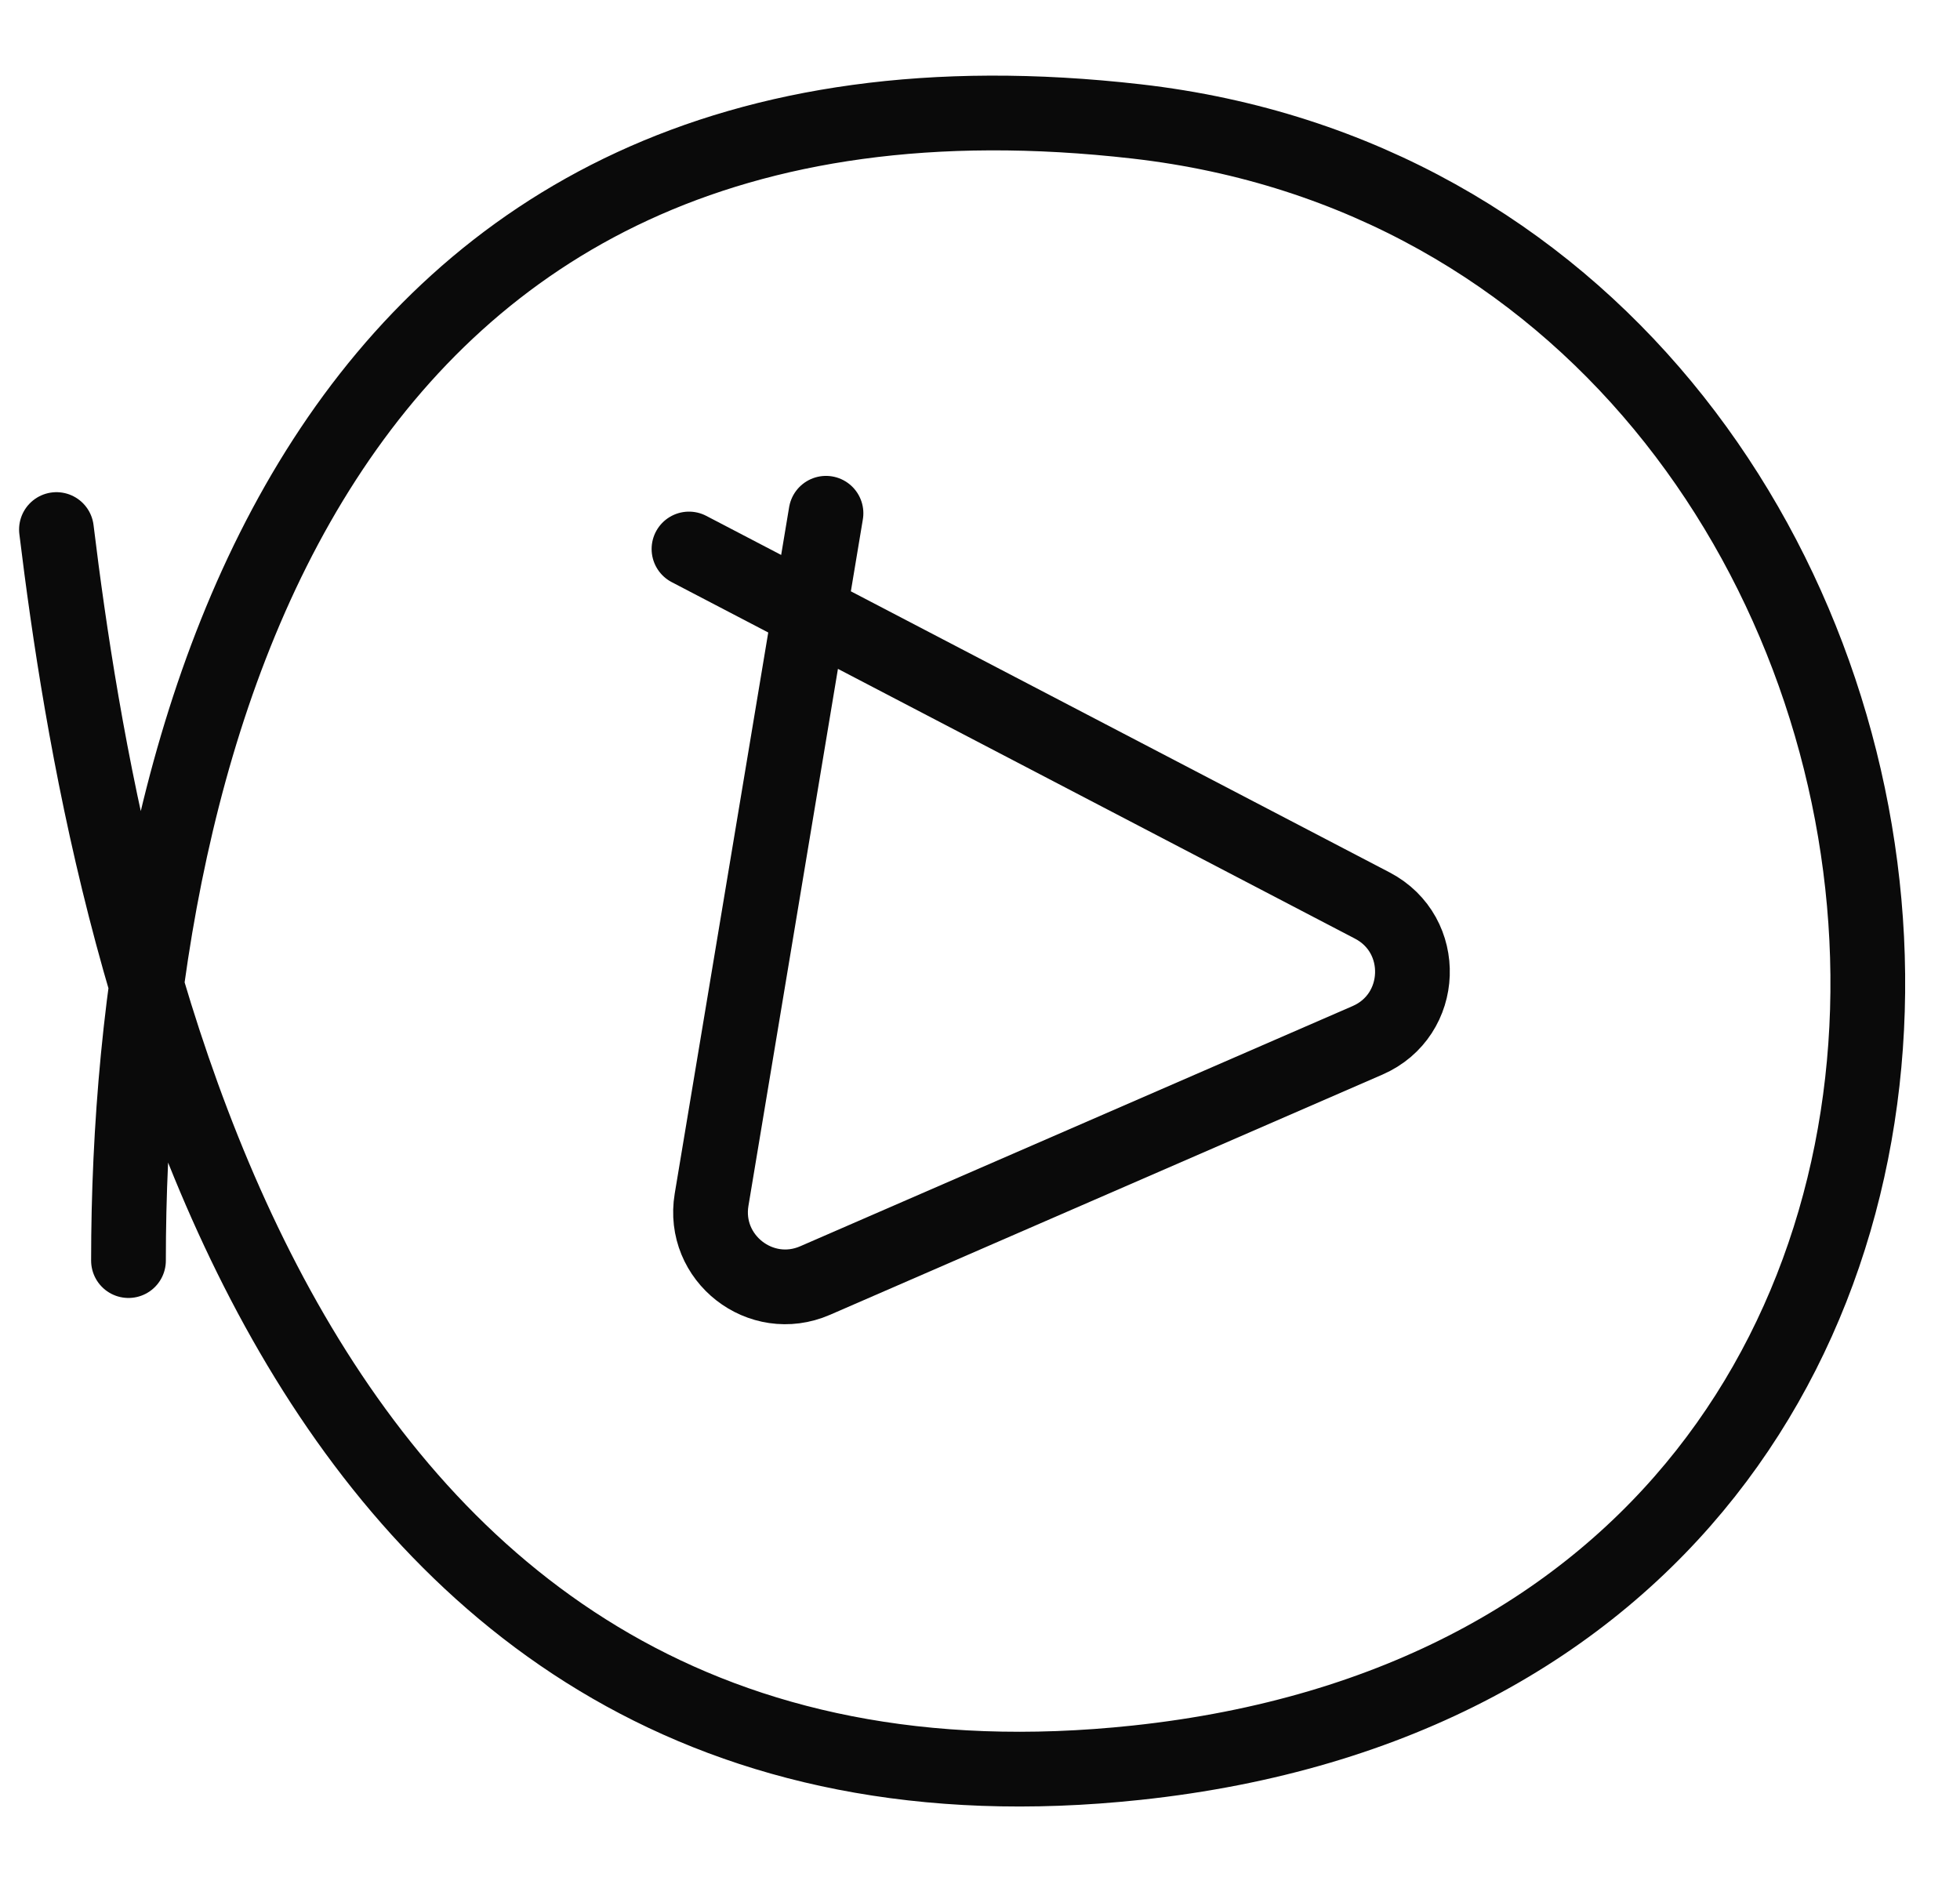 <?xml version="1.0" encoding="UTF-8"?> <svg xmlns="http://www.w3.org/2000/svg" width="94" height="90" viewBox="0 0 94 90" fill="none"><path d="M2.707 25.395C5.095 44.962 13.181 88.946 54.513 84.533C104.854 79.157 97.539 10.748 54.513 5.824C15.122 1.316 6.162 35.365 6.162 60.454" stroke="#0A0A0A" stroke-width="3.584" stroke-linecap="round"></path><path d="M33.043 26.328L65.814 43.426C68.486 44.82 68.349 48.689 65.585 49.891L39.092 61.41C36.485 62.543 33.66 60.337 34.127 57.534L39.614 24.614" stroke="#0A0A0A" stroke-width="3.584" stroke-linecap="round"></path></svg> 